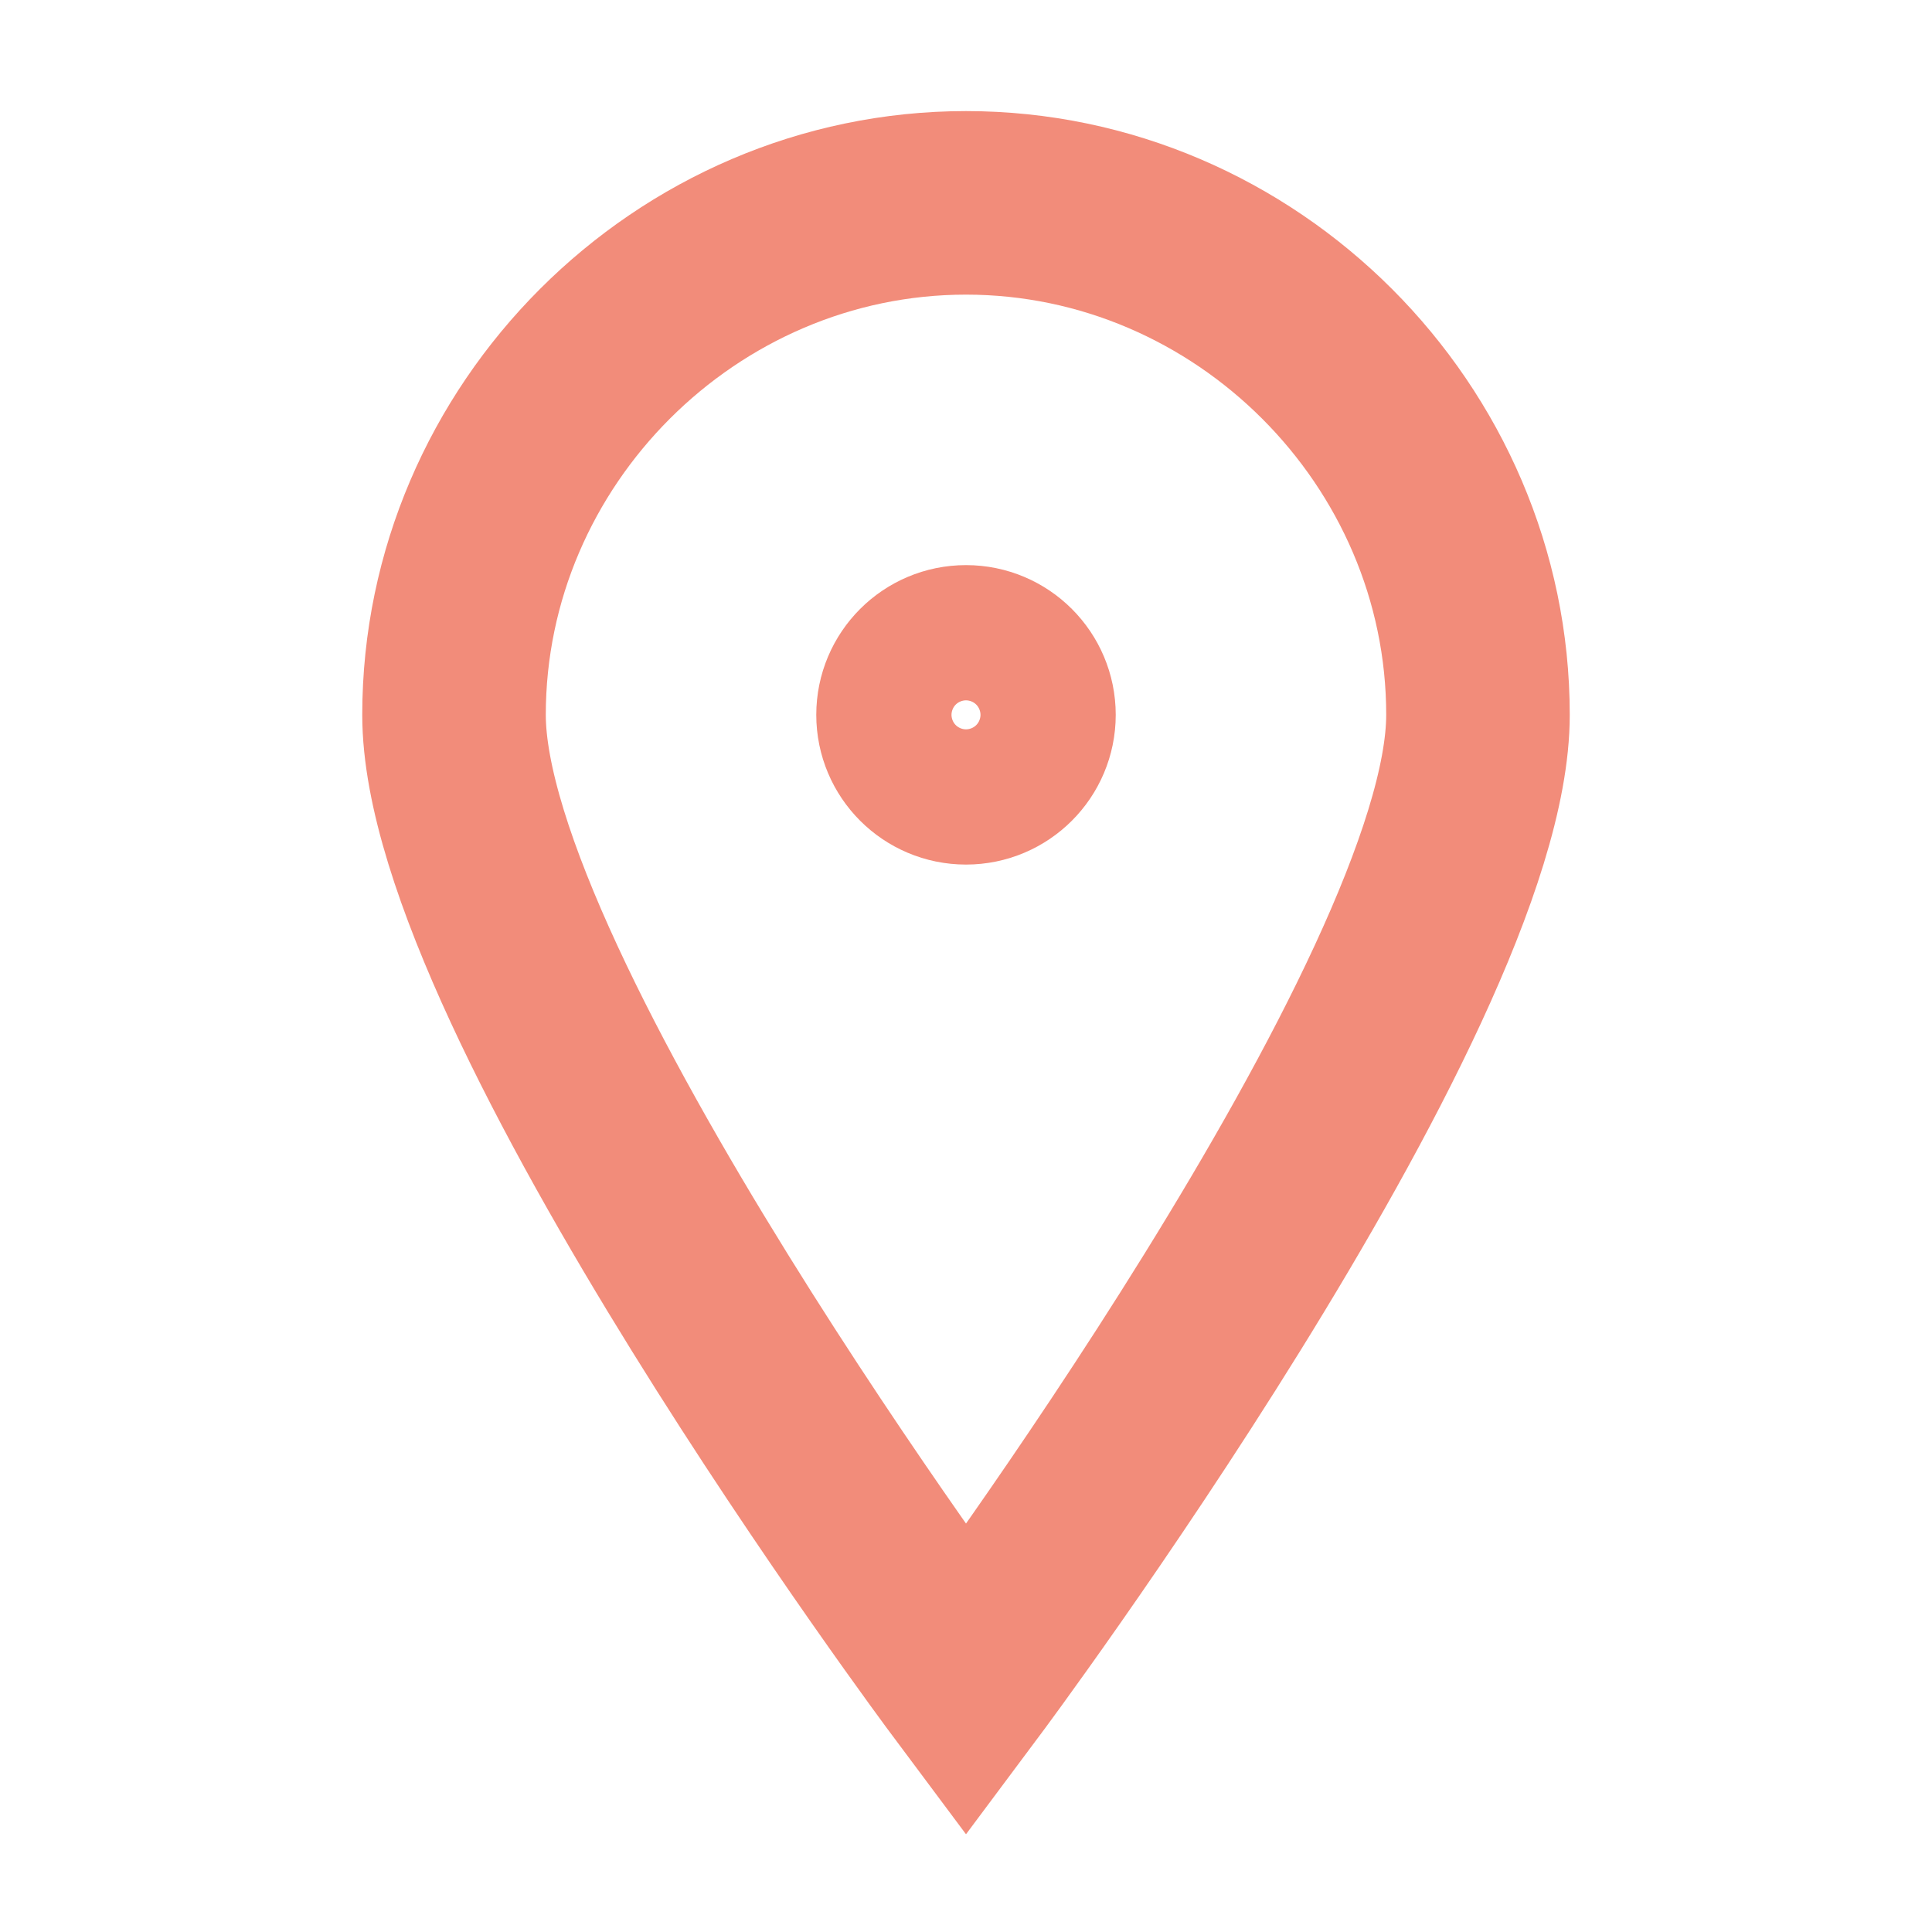 <?xml version="1.0" encoding="UTF-8"?>
<svg id="Layer_1" xmlns="http://www.w3.org/2000/svg" version="1.1" viewBox="0 0 20 20">
  <!-- Generator: Adobe Illustrator 29.4.0, SVG Export Plug-In . SVG Version: 2.1.0 Build 152)  -->
  <defs>
    <style>
      .st0 {
        stroke-width: 1.7px;
      }

      .st0, .st1 {
        fill: none;
        stroke: #f28c7a;
        stroke-linecap: round;
        stroke-miterlimit: 10;
      }

      .st1 {
        stroke-width: 1.9px;
      }
    </style>
  </defs>
  <circle class="st0" cx="10" cy="7.4" r=".7"/>
  <path class="st1" d="M15.3,7.4c0,2.9-5.3,10-5.3,10,0,0-5.3-7.1-5.3-10s2.4-5.3,5.3-5.3,5.3,2.4,5.3,5.3Z"/>
</svg>